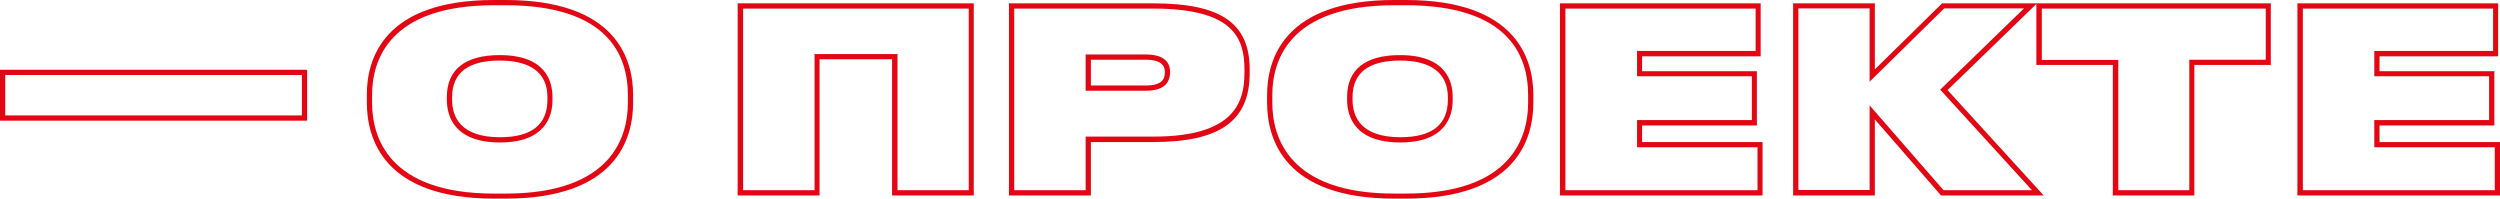 <?xml version="1.0" encoding="UTF-8"?> <!-- Generator: Adobe Illustrator 26.1.0, SVG Export Plug-In . SVG Version: 6.00 Build 0) --> <svg xmlns="http://www.w3.org/2000/svg" xmlns:xlink="http://www.w3.org/1999/xlink" id="Layer_1" x="0px" y="0px" viewBox="0 0 119.33 9.48" style="enable-background:new 0 0 119.33 9.48;" xml:space="preserve"> <style type="text/css"> .st0{fill:#F9F9FA;} .st1{fill:none;stroke:#000000;stroke-width:7;stroke-miterlimit:10;} .st2{clip-path:url(#SVGID_00000024692173099055193780000001243555714933967788_);fill:#E30613;} .st3{fill:none;} .st4{clip-path:url(#SVGID_00000183936306489554270040000007947751345730884525_);} .st5{clip-path:url(#SVGID_00000026871864398947893740000001223790079583948989_);} .st6{clip-path:url(#SVGID_00000096756439569746381250000016271745993320798380_);} .st7{clip-path:url(#SVGID_00000101786853670073653770000014172350652185759637_);fill:#E30613;} .st8{clip-path:url(#SVGID_00000101786853670073653770000014172350652185759637_);fill:#DADADA;} .st9{clip-path:url(#SVGID_00000029022480062249619030000006778182248851327117_);fill:#E30613;} .st10{clip-path:url(#SVGID_00000029022480062249619030000006778182248851327117_);fill:#DADADA;} .st11{clip-path:url(#SVGID_00000018926239604997309370000001780090112552082355_);fill:#E30613;} .st12{clip-path:url(#SVGID_00000035505678091933369080000000485332957224805301_);fill:#DADADA;} .st13{clip-path:url(#SVGID_00000126311150168697245830000009211137747006383290_);fill:#E30613;} .st14{clip-path:url(#SVGID_00000126311150168697245830000009211137747006383290_);fill:#DADADA;} .st15{clip-path:url(#SVGID_00000147909650699979627960000012414323726274346627_);fill:#E30613;} .st16{clip-path:url(#SVGID_00000147909650699979627960000012414323726274346627_);fill:#DADADA;} .st17{clip-path:url(#SVGID_00000096754040839322435110000000706038727420211336_);fill:#E30613;} .st18{clip-path:url(#SVGID_00000096754040839322435110000000706038727420211336_);fill:#DADADA;} .st19{clip-path:url(#SVGID_00000023972783960730180070000012951397180427788177_);} .st20{clip-path:url(#SVGID_00000068649456927541522590000012490780185917723053_);} .st21{clip-path:url(#SVGID_00000024717547315792244020000012072108966576672174_);} .st22{clip-path:url(#SVGID_00000021113750154121676650000003774920384755064497_);} .st23{clip-path:url(#SVGID_00000118390448165699242310000001218291787803240364_);} .st24{clip-path:url(#SVGID_00000101787835131218432070000008762227141191304096_);} .st25{clip-path:url(#SVGID_00000036215964857660440410000004253980366382635160_);} .st26{clip-path:url(#SVGID_00000181784811915827795890000010518748912326537348_);} .st27{clip-path:url(#SVGID_00000067945015616880641480000014798837668845073043_);} .st28{clip-path:url(#SVGID_00000059282344789565549400000000342916158712865964_);fill:#E30613;} .st29{clip-path:url(#SVGID_00000059282344789565549400000000342916158712865964_);} .st30{clip-path:url(#SVGID_00000059282344789565549400000000342916158712865964_);fill:#FFFFFF;} .st31{clip-path:url(#SVGID_00000059282344789565549400000000342916158712865964_);fill:#F6F6F6;} .st32{clip-path:url(#SVGID_00000059282344789565549400000000342916158712865964_);fill:#FFD007;} .st33{clip-path:url(#SVGID_00000059282344789565549400000000342916158712865964_);fill-rule:evenodd;clip-rule:evenodd;fill:#C3162C;} .st34{clip-path:url(#SVGID_00000059282344789565549400000000342916158712865964_);fill:#585857;} .st35{clip-path:url(#SVGID_00000059282344789565549400000000342916158712865964_);fill:#C6C6C6;} .st36{clip-path:url(#SVGID_00000059282344789565549400000000342916158712865964_);fill:#111110;} .st37{clip-path:url(#SVGID_00000164477460450097287610000003566216315107173290_);} .st38{clip-path:url(#SVGID_00000063618384658842366950000005511497702354728636_);fill-rule:evenodd;clip-rule:evenodd;fill:#C3162C;} .st39{clip-path:url(#SVGID_00000063618384658842366950000005511497702354728636_);fill:#C3162C;} .st40{clip-path:url(#SVGID_00000063618384658842366950000005511497702354728636_);fill-rule:evenodd;clip-rule:evenodd;fill:#FFFFFF;} .st41{clip-path:url(#SVGID_00000063618384658842366950000005511497702354728636_);fill-rule:evenodd;clip-rule:evenodd;fill:#C6C6C6;} .st42{clip-path:url(#SVGID_00000063618384658842366950000005511497702354728636_);fill:#FFFFFF;} .st43{clip-path:url(#SVGID_00000063618384658842366950000005511497702354728636_);fill:#3D3D3C;} .st44{clip-path:url(#SVGID_00000063618384658842366950000005511497702354728636_);fill:#585857;} .st45{clip-path:url(#SVGID_00000063618384658842366950000005511497702354728636_);fill:#C6C6C6;} .st46{clip-path:url(#SVGID_00000063618384658842366950000005511497702354728636_);fill:#111110;} .st47{clip-path:url(#SVGID_00000147913937716580380850000005682896763750576027_);} .st48{clip-path:url(#SVGID_00000096033077913737933780000017956872707915709856_);fill-rule:evenodd;clip-rule:evenodd;fill:#C3162C;} .st49{clip-path:url(#SVGID_00000096033077913737933780000017956872707915709856_);fill:#C3162C;} .st50{clip-path:url(#SVGID_00000096033077913737933780000017956872707915709856_);fill-rule:evenodd;clip-rule:evenodd;fill:#FFFFFF;} .st51{clip-path:url(#SVGID_00000096033077913737933780000017956872707915709856_);fill-rule:evenodd;clip-rule:evenodd;fill:#C6C6C6;} .st52{clip-path:url(#SVGID_00000096033077913737933780000017956872707915709856_);fill:#FFFFFF;} .st53{clip-path:url(#SVGID_00000096033077913737933780000017956872707915709856_);fill:#3D3D3C;} .st54{clip-path:url(#SVGID_00000096033077913737933780000017956872707915709856_);fill:#C6C6C6;} .st55{clip-path:url(#SVGID_00000096033077913737933780000017956872707915709856_);fill:#585857;} .st56{clip-path:url(#SVGID_00000096033077913737933780000017956872707915709856_);fill:#111110;} .st57{clip-path:url(#SVGID_00000130641223877710641460000017949671587254659235_);} .st58{clip-path:url(#SVGID_00000032630283226223686370000012950549940416627096_);fill-rule:evenodd;clip-rule:evenodd;fill:#C3162C;} .st59{clip-path:url(#SVGID_00000032630283226223686370000012950549940416627096_);fill:#C3162C;} .st60{clip-path:url(#SVGID_00000032630283226223686370000012950549940416627096_);fill-rule:evenodd;clip-rule:evenodd;fill:#FFFFFF;} .st61{clip-path:url(#SVGID_00000032630283226223686370000012950549940416627096_);fill-rule:evenodd;clip-rule:evenodd;fill:#C6C6C6;} .st62{clip-path:url(#SVGID_00000032630283226223686370000012950549940416627096_);fill:#FFFFFF;} .st63{clip-path:url(#SVGID_00000032630283226223686370000012950549940416627096_);fill:#3D3D3C;} .st64{clip-path:url(#SVGID_00000032630283226223686370000012950549940416627096_);fill:#C6C6C6;} .st65{clip-path:url(#SVGID_00000032630283226223686370000012950549940416627096_);fill:#585857;} .st66{clip-path:url(#SVGID_00000032630283226223686370000012950549940416627096_);fill:#111110;} .st67{clip-path:url(#SVGID_00000122699357263138821500000002978004491375469757_);} .st68{clip-path:url(#SVGID_00000109005701586587642990000005276322619798413467_);fill-rule:evenodd;clip-rule:evenodd;fill:#C3162C;} .st69{clip-path:url(#SVGID_00000109005701586587642990000005276322619798413467_);fill:#C3162C;} .st70{clip-path:url(#SVGID_00000109005701586587642990000005276322619798413467_);fill-rule:evenodd;clip-rule:evenodd;fill:#FFFFFF;} .st71{clip-path:url(#SVGID_00000109005701586587642990000005276322619798413467_);fill:#FFFFFF;} .st72{clip-path:url(#SVGID_00000109005701586587642990000005276322619798413467_);fill-rule:evenodd;clip-rule:evenodd;fill:#C6C6C6;} .st73{clip-path:url(#SVGID_00000109005701586587642990000005276322619798413467_);fill:#3D3D3C;} .st74{clip-path:url(#SVGID_00000109005701586587642990000005276322619798413467_);fill:#C6C6C6;} .st75{clip-path:url(#SVGID_00000109005701586587642990000005276322619798413467_);fill:#585857;} .st76{clip-path:url(#SVGID_00000109005701586587642990000005276322619798413467_);fill:#111110;} .st77{clip-path:url(#SVGID_00000083075286180137037420000015350955034720565645_);} .st78{clip-path:url(#SVGID_00000075874523050469610140000007373874501783581625_);fill:#C6C6C6;} .st79{clip-path:url(#SVGID_00000075874523050469610140000007373874501783581625_);fill:#585857;} .st80{clip-path:url(#SVGID_00000075874523050469610140000007373874501783581625_);fill:#111110;} .st81{clip-path:url(#SVGID_00000075874523050469610140000007373874501783581625_);fill-rule:evenodd;clip-rule:evenodd;fill:#C3162C;} .st82{clip-path:url(#SVGID_00000075874523050469610140000007373874501783581625_);fill:#C3162C;} .st83{clip-path:url(#SVGID_00000075874523050469610140000007373874501783581625_);fill-rule:evenodd;clip-rule:evenodd;fill:#FFFFFF;} .st84{clip-path:url(#SVGID_00000075874523050469610140000007373874501783581625_);fill-rule:evenodd;clip-rule:evenodd;fill:#C6C6C6;} .st85{clip-path:url(#SVGID_00000075874523050469610140000007373874501783581625_);fill:#FFFFFF;} .st86{clip-path:url(#SVGID_00000075874523050469610140000007373874501783581625_);fill:#3D3D3C;} .st87{clip-path:url(#SVGID_00000075874523050469610140000007373874501783581625_);fill:#E30613;} .st88{clip-path:url(#SVGID_00000004507270210129158590000013348266660673633700_);fill:#E41F1C;} .st89{fill:#F6F6F6;} .st90{clip-path:url(#SVGID_00000082352211180832035300000001435761101743421592_);fill:#E41F1C;} .st91{fill:none;stroke:#000000;stroke-width:4;stroke-miterlimit:10;} .st92{fill:none;stroke:#000000;stroke-width:3;stroke-miterlimit:10;} .st93{fill:none;stroke:#000000;stroke-width:3;stroke-linejoin:round;stroke-miterlimit:10;} .st94{clip-path:url(#SVGID_00000153701059353150917930000000680875044755318672_);} .st95{clip-path:url(#SVGID_00000098909861555852560380000014846766690730770319_);fill:none;stroke:#575756;stroke-width:3;stroke-miterlimit:10;} .st96{clip-path:url(#SVGID_00000148644622189361244640000015403713942538630790_);fill-rule:evenodd;clip-rule:evenodd;} .st97{clip-path:url(#SVGID_00000088097801739695998380000001671672487090545539_);fill-rule:evenodd;clip-rule:evenodd;} .st98{clip-path:url(#SVGID_00000062167802629676136660000007575936703149148335_);} .st99{clip-path:url(#SVGID_00000073679587135529824980000011664638316832011963_);fill:none;stroke:#575756;stroke-width:3;stroke-miterlimit:10;} .st100{clip-path:url(#SVGID_00000111184868452752005890000002298346447586723461_);fill:none;stroke:#FFD007;stroke-width:4;stroke-miterlimit:10;} .st101{clip-path:url(#SVGID_00000005256689414750658400000008516704448067729043_);} .st102{clip-path:url(#SVGID_00000172427455492960903760000004409216976828509058_);fill:none;stroke:#575756;stroke-width:3;stroke-miterlimit:10;} .st103{clip-path:url(#SVGID_00000093147089463781701820000002441937576995986568_);} .st104{clip-path:url(#SVGID_00000150785472060428419560000002981246709238194618_);} .st105{clip-path:url(#SVGID_00000108305404047064034570000013661926498173334168_);fill:none;stroke:#575756;stroke-width:3;stroke-miterlimit:10;} .st106{clip-path:url(#SVGID_00000147906264340620347270000015682116807030757031_);} .st107{fill:none;stroke:#575756;stroke-width:3;stroke-miterlimit:10;} .st108{clip-path:url(#SVGID_00000114058325713685169730000001980215012355061654_);fill:#E41F1C;} .st109{clip-path:url(#SVGID_00000127763263252728898630000005095141783403866784_);fill:#E41F1C;} .st110{fill:none;stroke:#000000;stroke-width:7;stroke-linejoin:round;stroke-miterlimit:10;} .st111{clip-path:url(#SVGID_00000143578893177238488790000008187282016761728696_);fill:#E30613;} .st112{fill:none;stroke:#000000;stroke-width:4;stroke-linejoin:round;stroke-miterlimit:10;} .st113{fill:#C6C6C6;} .st114{fill:#585857;} .st115{fill:#111110;} .st116{fill-rule:evenodd;clip-rule:evenodd;fill:#C3162C;} .st117{fill:#C3162C;} .st118{fill-rule:evenodd;clip-rule:evenodd;fill:#FFFFFF;} .st119{fill-rule:evenodd;clip-rule:evenodd;fill:#C6C6C6;} .st120{fill:#FFFFFF;} .st121{fill:#3D3D3C;} .st122{fill:#E30613;} .st123{fill:#DADADA;} .st124{clip-path:url(#SVGID_00000006676275800690561660000001861454530572263833_);fill:#E30613;} .st125{clip-path:url(#SVGID_00000006676275800690561660000001861454530572263833_);fill:#DADADA;} .st126{clip-path:url(#SVGID_00000068670235287184890570000010217435935833819555_);} .st127{clip-path:url(#SVGID_00000101799077667379464790000001509178235000630920_);} .st128{clip-path:url(#SVGID_00000128482315531553049210000004534081549589075373_);fill:none;stroke:#000000;stroke-width:3;stroke-linejoin:round;stroke-miterlimit:10;} .st129{clip-path:url(#SVGID_00000128482315531553049210000004534081549589075373_);fill:none;stroke:#000000;stroke-width:3;stroke-miterlimit:10;} .st130{clip-path:url(#SVGID_00000155111510794491173070000014964898621181164166_);} .st131{clip-path:url(#SVGID_00000142874343846454703750000008294261756014167681_);fill:none;stroke:#000000;stroke-width:3;stroke-miterlimit:10;} .st132{fill:#EAEAEA;} .st133{fill:#E8E8E8;} .st134{fill:#FAFAFB;} .st135{fill:url(#SVGID_00000149344007564032636860000018403748891479283130_);} .st136{fill:url(#SVGID_00000154390511069916438500000005817217299022819211_);} .st137{fill:none;stroke:#E30613;stroke-width:0.25;stroke-miterlimit:10;} </style> <g> <g> <g> <path class="st122" d="M24.13,9.48h-0.55c-5.28,0-6.07-2.87-6.07-4.59V4.54C17.5,2.84,18.29,0,23.58,0h0.55 c5.3,0,6.09,2.84,6.09,4.54V4.9C30.22,6.61,29.43,9.48,24.13,9.48z M23.58,0.25c-5.07,0-5.82,2.69-5.82,4.29V4.9 c0,1.62,0.76,4.34,5.82,4.34h0.55c5.08,0,5.84-2.72,5.84-4.34V4.54c0-1.96-1.01-4.29-5.84-4.29H23.58z M23.87,6.8 c-2.21,0-2.54-1.28-2.54-2.04V4.63c0-1.31,0.87-2,2.52-2c2.2,0,2.52,1.25,2.52,2v0.12C26.38,5.52,26.05,6.8,23.87,6.8z M23.85,2.89c-1.51,0-2.27,0.59-2.27,1.75v0.12c0,0.82,0.4,1.79,2.29,1.79c1.5,0,2.26-0.6,2.26-1.79V4.63 C26.13,3.49,25.34,2.89,23.85,2.89z"></path> </g> <g> <path class="st122" d="M46.49,9.33h-3.91v-6.5h-3.46v6.5h-3.91V0.16h11.27V9.33z M42.83,9.08h3.41V0.41H35.47v8.67h3.41v-6.5 h3.96V9.08z"></path> </g> <g> <path class="st122" d="M52.07,9.33h-3.91V0.16h6.89c3.22,0,4.6,0.94,4.6,3.16v0.17c0,2.28-1.42,3.29-4.6,3.29h-2.98V9.33z M48.41,9.08h3.41V6.52h3.23c3.85,0,4.35-1.62,4.35-3.04V3.32c0-1.51-0.53-2.91-4.35-2.91h-6.64V9.08z M54.69,4.33h-2.87V2.6 h2.87c0.96,0,1.16,0.45,1.16,0.83C55.85,4.04,55.46,4.33,54.69,4.33z M52.07,4.08h2.62c0.8,0,0.91-0.33,0.91-0.62 c0-0.17,0-0.61-0.91-0.61h-2.62V4.08z"></path> </g> <g> <path class="st122" d="M67.1,9.48h-0.55c-5.28,0-6.07-2.87-6.07-4.59V4.54c0-1.69,0.79-4.54,6.07-4.54h0.55 c5.3,0,6.09,2.84,6.09,4.54V4.9C73.19,6.61,72.4,9.48,67.1,9.48z M66.55,0.25c-5.07,0-5.82,2.69-5.82,4.29V4.9 c0,1.62,0.76,4.34,5.82,4.34h0.55c5.08,0,5.84-2.72,5.84-4.34V4.54c0-1.96-1.01-4.29-5.84-4.29H66.55z M66.84,6.8 c-2.21,0-2.54-1.28-2.54-2.04V4.63c0-1.31,0.87-2,2.52-2c2.2,0,2.52,1.25,2.52,2v0.12C69.35,5.52,69.02,6.8,66.84,6.8z M66.83,2.89c-1.51,0-2.27,0.59-2.27,1.75v0.12c0,0.82,0.4,1.79,2.29,1.79c1.5,0,2.26-0.6,2.26-1.79V4.63 C69.1,3.49,68.31,2.89,66.83,2.89z"></path> </g> <g> <path class="st122" d="M84.13,9.33h-9.67V0.16h9.58v2.53h-5.66v0.71h5.48v2.59h-5.48v0.79h5.75V9.33z M74.72,9.08h9.17V7.03 h-5.75V5.73h5.48V3.64h-5.48V2.43h5.66V0.41h-9.08V9.08z"></path> </g> <g> <path class="st122" d="M97.55,9.33h-4.9L89.49,5.7v3.63h-3.9V0.16h3.9v3.15l3.21-3.15h4.53l-4.27,4.14L97.55,9.33z M92.77,9.08 h4.22l-4.38-4.8l4-3.88H92.8l-3.56,3.5v-3.5h-3.4v8.67h3.4V5.03L92.77,9.08z"></path> </g> <g> <path class="st122" d="M104.75,9.33h-3.9V3.1h-3.65V0.16h11.19V3.1h-3.65V9.33z M101.1,9.08h3.4V2.85h3.65V0.41H97.46v2.45h3.65 V9.08z"></path> </g> <g> <path class="st122" d="M119.33,9.33h-9.67V0.16h9.58v2.53h-5.66v0.71h5.48v2.59h-5.48v0.79h5.75V9.33z M109.91,9.08h9.17V7.03 h-5.75V5.73h5.48V3.64h-5.48V2.43H119V0.41h-9.08V9.08z"></path> </g> </g> <g> <path class="st122" d="M14.66,5.76H0V3.33h14.66V5.76z M0.25,5.51h14.16V3.58H0.25V5.51z"></path> </g> </g> </svg> 